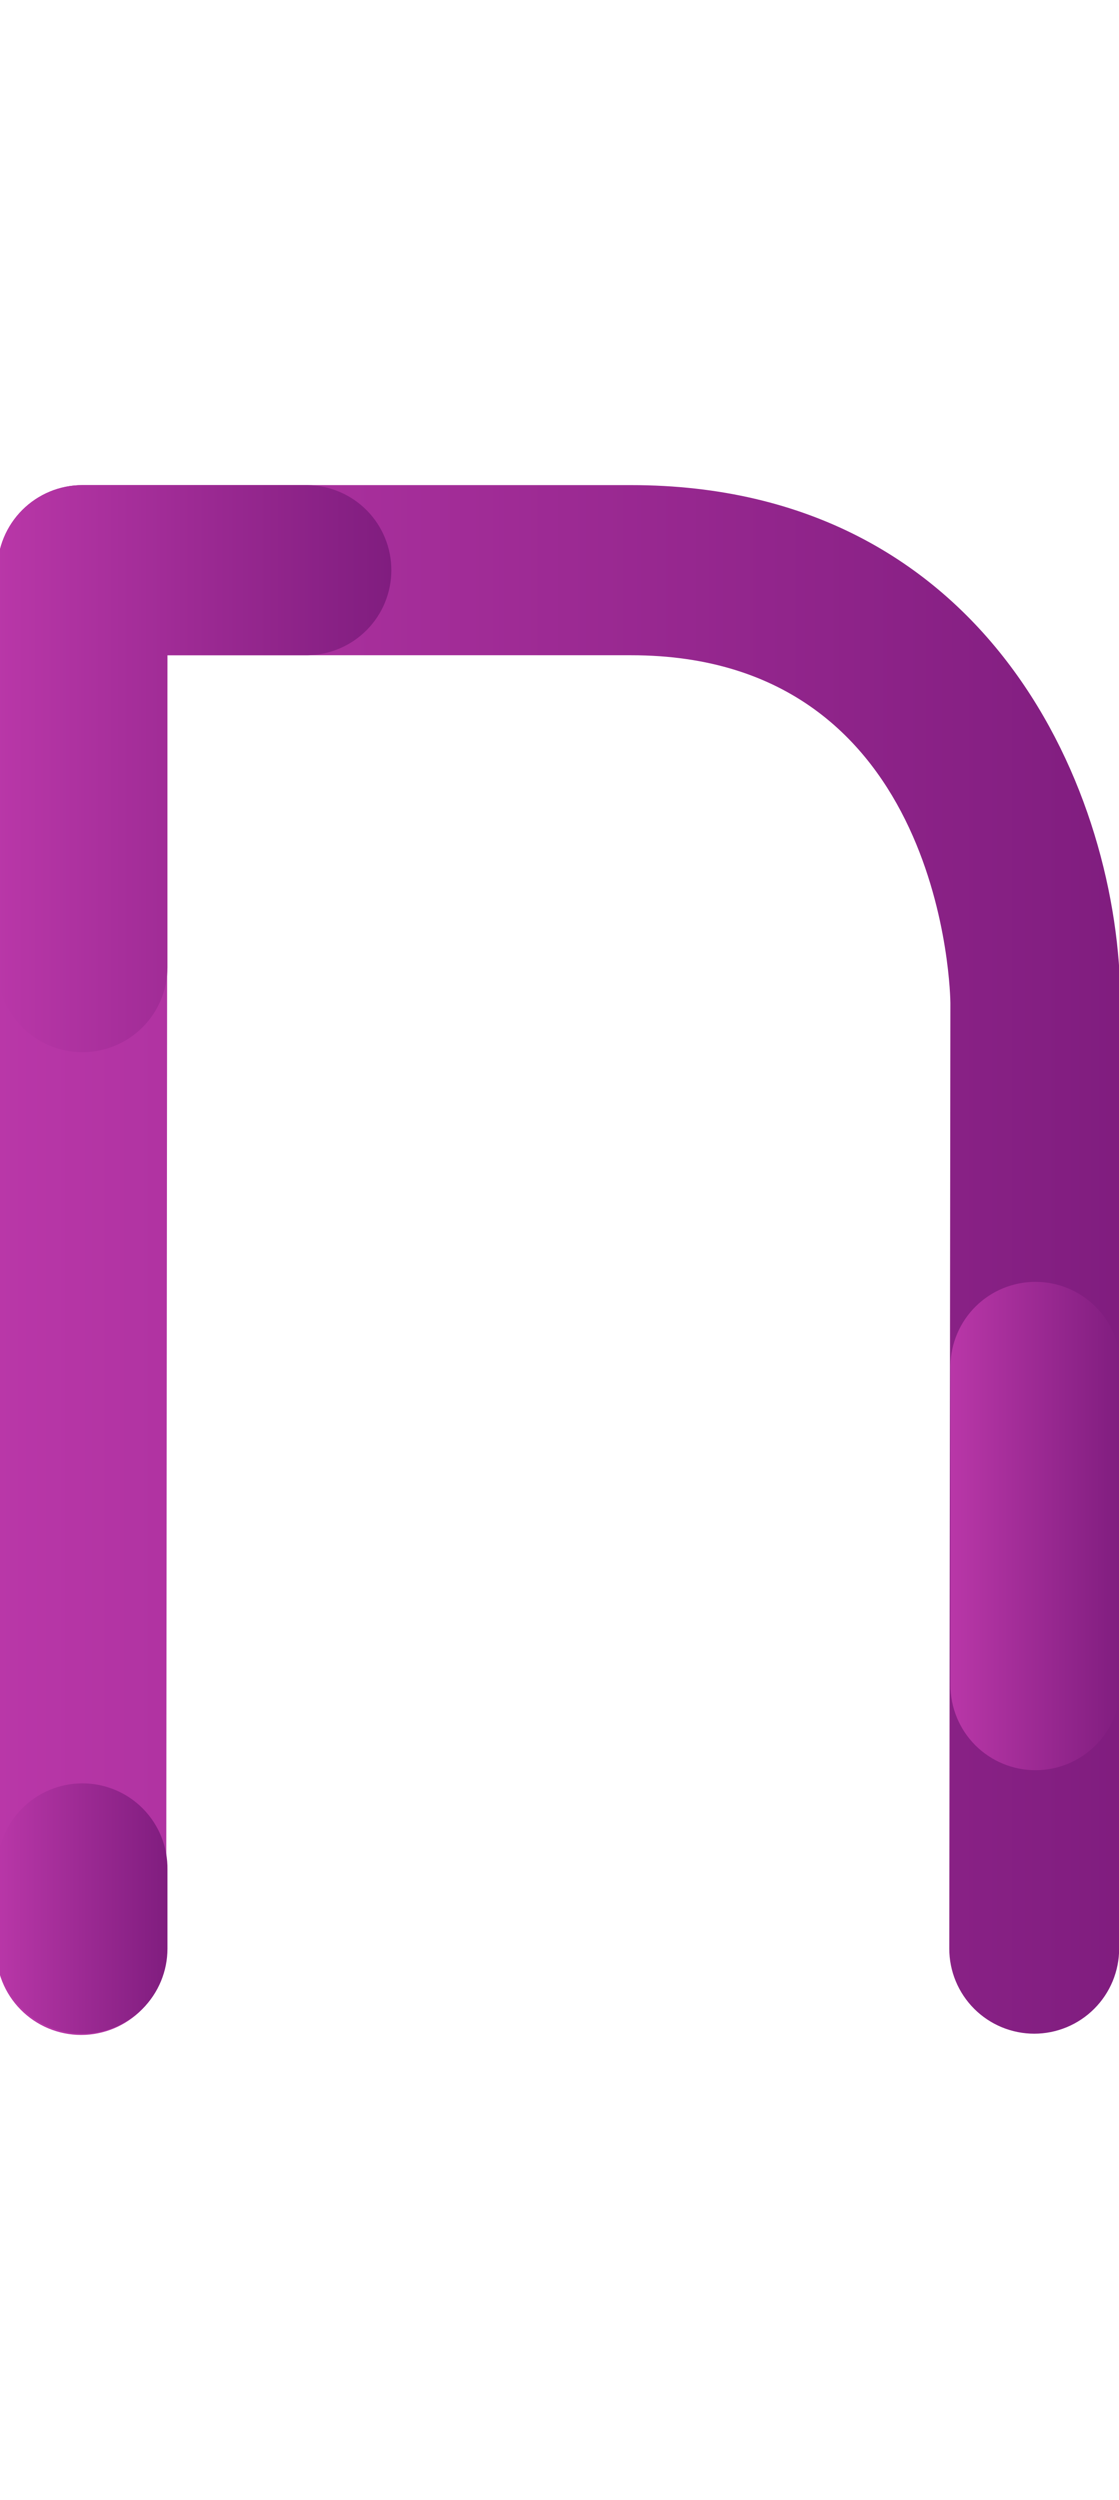 <svg xmlns="http://www.w3.org/2000/svg" width="60" height="134" viewBox="0 0 60 134" fill="none"><g clip-path="url(#clip0_978_408)"><path d="M55.459 109C54.861 109 54.268 108.882 53.714 108.653C53.161 108.424 52.658 108.088 52.235 107.665C51.811 107.241 51.475 106.738 51.246 106.185C51.017 105.632 50.899 105.039 50.9 104.44L50.959 53.757C50.959 53.568 50.76 35.119 33.837 35.119H8.978L8.912 104.44C8.921 105.044 8.81 105.645 8.585 106.206C8.36 106.767 8.025 107.277 7.601 107.708C7.177 108.139 6.671 108.481 6.114 108.714C5.556 108.947 4.957 109.068 4.353 109.068C3.748 109.068 3.15 108.947 2.592 108.714C2.035 108.481 1.529 108.139 1.105 107.708C0.68 107.277 0.346 106.767 0.121 106.206C-0.104 105.645 -0.215 105.044 -0.207 104.44L-0.141 30.56C-0.141 29.961 -0.023 29.368 0.206 28.815C0.435 28.262 0.771 27.759 1.195 27.335C1.618 26.912 2.121 26.576 2.674 26.347C3.228 26.118 3.821 26 4.419 26H33.831C53.087 26 60.074 42.6 60.074 53.757L60.008 104.44C60.008 105.039 59.89 105.632 59.661 106.185C59.432 106.738 59.096 107.241 58.672 107.664C58.249 108.088 57.746 108.424 57.193 108.653C56.64 108.882 56.047 109 55.449 109H55.459Z" fill="url(#paint0_linear_978_408)"></path><path d="M4.42 109C3.821 109 3.228 108.882 2.675 108.653C2.121 108.424 1.619 108.088 1.195 107.665C0.772 107.241 0.436 106.739 0.207 106.185C-0.022 105.632 -0.14 105.039 -0.14 104.44V100.21C-0.149 99.606 -0.038 99.005 0.187 98.444C0.412 97.883 0.747 97.373 1.171 96.942C1.595 96.511 2.101 96.169 2.659 95.936C3.216 95.703 3.815 95.582 4.419 95.582C5.024 95.582 5.622 95.703 6.18 95.936C6.738 96.169 7.243 96.511 7.668 96.942C8.092 97.373 8.426 97.883 8.651 98.444C8.877 99.005 8.988 99.606 8.979 100.21V104.44C8.979 105.039 8.861 105.632 8.632 106.185C8.403 106.738 8.067 107.241 7.644 107.664C7.221 108.088 6.718 108.424 6.165 108.653C5.612 108.882 5.019 109 4.42 109Z" fill="url(#paint1_linear_978_408)"></path><path d="M4.419 56.395C3.821 56.395 3.227 56.277 2.674 56.048C2.121 55.819 1.618 55.483 1.195 55.06C0.771 54.636 0.435 54.133 0.206 53.58C-0.023 53.027 -0.141 52.434 -0.141 51.835V30.56C-0.141 29.961 -0.023 29.368 0.206 28.815C0.435 28.262 0.771 27.759 1.195 27.335C1.618 26.912 2.121 26.576 2.674 26.347C3.227 26.118 3.821 26 4.419 26H16.491C17.689 26.018 18.831 26.506 19.672 27.359C20.513 28.212 20.984 29.362 20.984 30.559C20.984 31.757 20.513 32.907 19.672 33.76C18.831 34.613 17.689 35.101 16.491 35.119H8.978V51.835C8.979 52.434 8.861 53.027 8.632 53.58C8.402 54.133 8.067 54.636 7.643 55.06C7.22 55.483 6.717 55.819 6.164 56.048C5.61 56.277 5.018 56.395 4.419 56.395Z" fill="url(#paint2_linear_978_408)"></path><path d="M55.522 94.877C54.923 94.877 54.33 94.759 53.777 94.53C53.223 94.301 52.721 93.965 52.297 93.542C51.874 93.118 51.538 92.616 51.309 92.062C51.08 91.509 50.962 90.916 50.962 90.317V73.195C50.98 71.998 51.468 70.855 52.321 70.014C53.174 69.174 54.324 68.703 55.521 68.703C56.719 68.703 57.869 69.174 58.722 70.014C59.575 70.855 60.063 71.998 60.081 73.195V90.317C60.081 90.916 59.963 91.509 59.734 92.062C59.505 92.615 59.169 93.118 58.746 93.541C58.323 93.965 57.82 94.301 57.267 94.53C56.714 94.759 56.121 94.877 55.522 94.877Z" fill="url(#paint3_linear_978_408)"></path></g><defs><linearGradient id="paint0_linear_978_408" x1="-0.207" y1="67.534" x2="60.074" y2="67.534" gradientUnits="userSpaceOnUse"><stop stop-color="#B937A8"></stop><stop offset="1" stop-color="#801D7F"></stop></linearGradient><linearGradient id="paint1_linear_978_408" x1="-0.141" y1="102.291" x2="8.979" y2="102.291" gradientUnits="userSpaceOnUse"><stop stop-color="#B937A8"></stop><stop offset="1" stop-color="#801D7F"></stop></linearGradient><linearGradient id="paint2_linear_978_408" x1="-0.141" y1="41.197" x2="20.984" y2="41.197" gradientUnits="userSpaceOnUse"><stop stop-color="#B937A8"></stop><stop offset="1" stop-color="#801D7F"></stop></linearGradient><linearGradient id="paint3_linear_978_408" x1="50.962" y1="81.79" x2="60.081" y2="81.79" gradientUnits="userSpaceOnUse"><stop stop-color="#B937A8"></stop><stop offset="1" stop-color="#801D7F"></stop></linearGradient><clipPath id="clip0_978_408"><rect width="60" height="134" fill="white"></rect></clipPath></defs></svg>